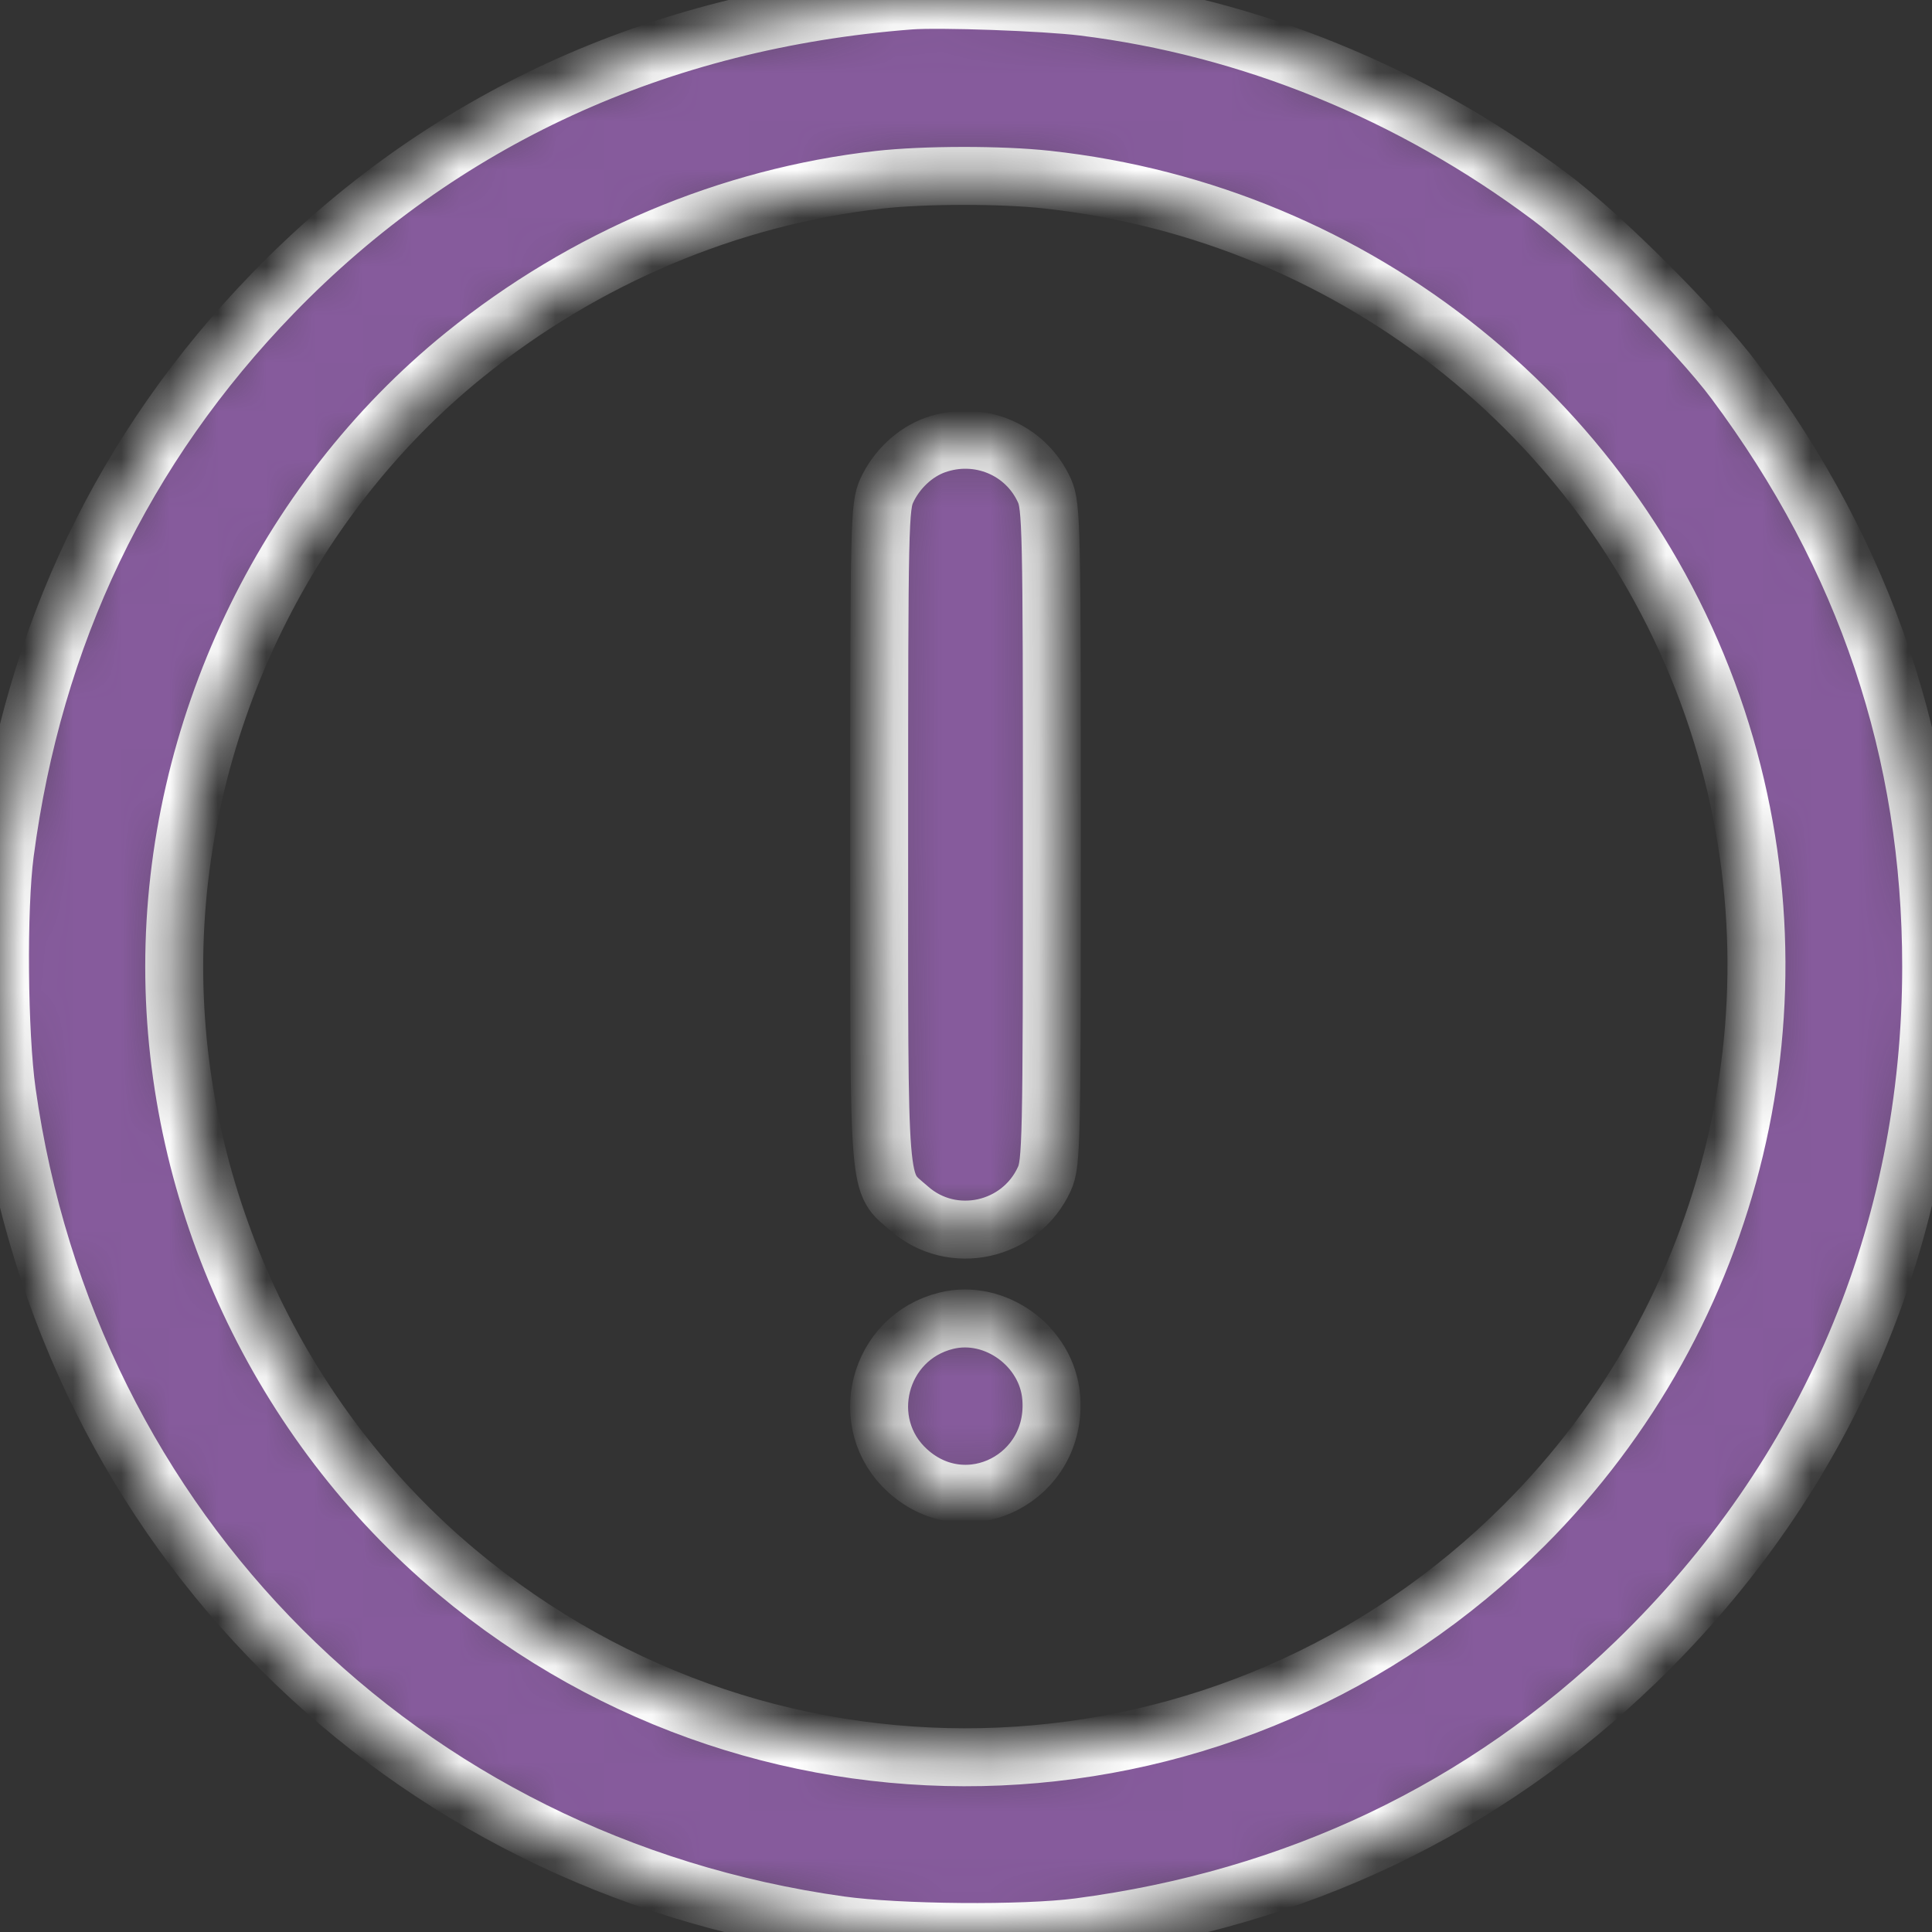 <svg width="40" height="40" viewBox="0 0 40 40" fill="none" xmlns="http://www.w3.org/2000/svg">
<rect x="0" y="0" width="40" height="40" fill="#333333" stroke="none"/>
<mask id="path-1-inside-1_88_19" fill="white">
<path fill-rule="evenodd" clip-rule="evenodd" d="M18.838 0.011C13.627 0.413 9.139 2.475 5.652 6.071C2.554 9.267 0.693 13.154 0.101 17.665C-0.05 18.818 -0.028 21.401 0.142 22.613C1.421 31.697 8.313 38.587 17.388 39.858C18.603 40.028 21.194 40.05 22.337 39.9C26.824 39.311 30.725 37.453 33.877 34.401C37.849 30.555 39.983 25.527 39.983 20.011C39.983 15.562 38.632 11.539 35.914 7.894C35.136 6.85 33.149 4.864 32.092 4.074C29.215 1.923 25.872 0.562 22.422 0.139C21.624 0.041 19.454 -0.036 18.838 0.011ZM18.198 3.722C15.093 4.073 12.097 5.339 9.608 7.353C5.867 10.38 3.607 15.145 3.607 20.011C3.607 24.809 5.778 29.463 9.452 32.539C15.986 38.011 25.54 37.595 31.557 31.578C35.93 27.204 37.477 20.739 35.549 14.891C33.535 8.787 28.117 4.423 21.679 3.719C20.731 3.615 19.136 3.617 18.198 3.722ZM19.362 9.214C18.942 9.364 18.561 9.721 18.36 10.156C18.21 10.479 18.202 10.857 18.202 17.28C18.202 24.881 18.167 24.445 18.823 25.02C19.716 25.805 21.128 25.495 21.623 24.406C21.769 24.084 21.778 23.66 21.778 17.28C21.778 10.901 21.769 10.476 21.623 10.155C21.235 9.3 20.26 8.894 19.362 9.214ZM19.593 27.344C18.177 27.691 17.718 29.48 18.795 30.453C20.022 31.561 21.903 30.595 21.764 28.927C21.677 27.876 20.606 27.095 19.593 27.344Z"/>
</mask>
<path fill-rule="evenodd" clip-rule="evenodd" d="M18.838 0.011C13.627 0.413 9.139 2.475 5.652 6.071C2.554 9.267 0.693 13.154 0.101 17.665C-0.05 18.818 -0.028 21.401 0.142 22.613C1.421 31.697 8.313 38.587 17.388 39.858C18.603 40.028 21.194 40.05 22.337 39.9C26.824 39.311 30.725 37.453 33.877 34.401C37.849 30.555 39.983 25.527 39.983 20.011C39.983 15.562 38.632 11.539 35.914 7.894C35.136 6.85 33.149 4.864 32.092 4.074C29.215 1.923 25.872 0.562 22.422 0.139C21.624 0.041 19.454 -0.036 18.838 0.011ZM18.198 3.722C15.093 4.073 12.097 5.339 9.608 7.353C5.867 10.38 3.607 15.145 3.607 20.011C3.607 24.809 5.778 29.463 9.452 32.539C15.986 38.011 25.54 37.595 31.557 31.578C35.93 27.204 37.477 20.739 35.549 14.891C33.535 8.787 28.117 4.423 21.679 3.719C20.731 3.615 19.136 3.617 18.198 3.722ZM19.362 9.214C18.942 9.364 18.561 9.721 18.36 10.156C18.21 10.479 18.202 10.857 18.202 17.28C18.202 24.881 18.167 24.445 18.823 25.02C19.716 25.805 21.128 25.495 21.623 24.406C21.769 24.084 21.778 23.66 21.778 17.28C21.778 10.901 21.769 10.476 21.623 10.155C21.235 9.3 20.26 8.894 19.362 9.214ZM19.593 27.344C18.177 27.691 17.718 29.48 18.795 30.453C20.022 31.561 21.903 30.595 21.764 28.927C21.677 27.876 20.606 27.095 19.593 27.344Z" fill="#865B9C" stroke="white" stroke-width="1.2" mask="url(#path-1-inside-1_88_19)"/>
</svg>
